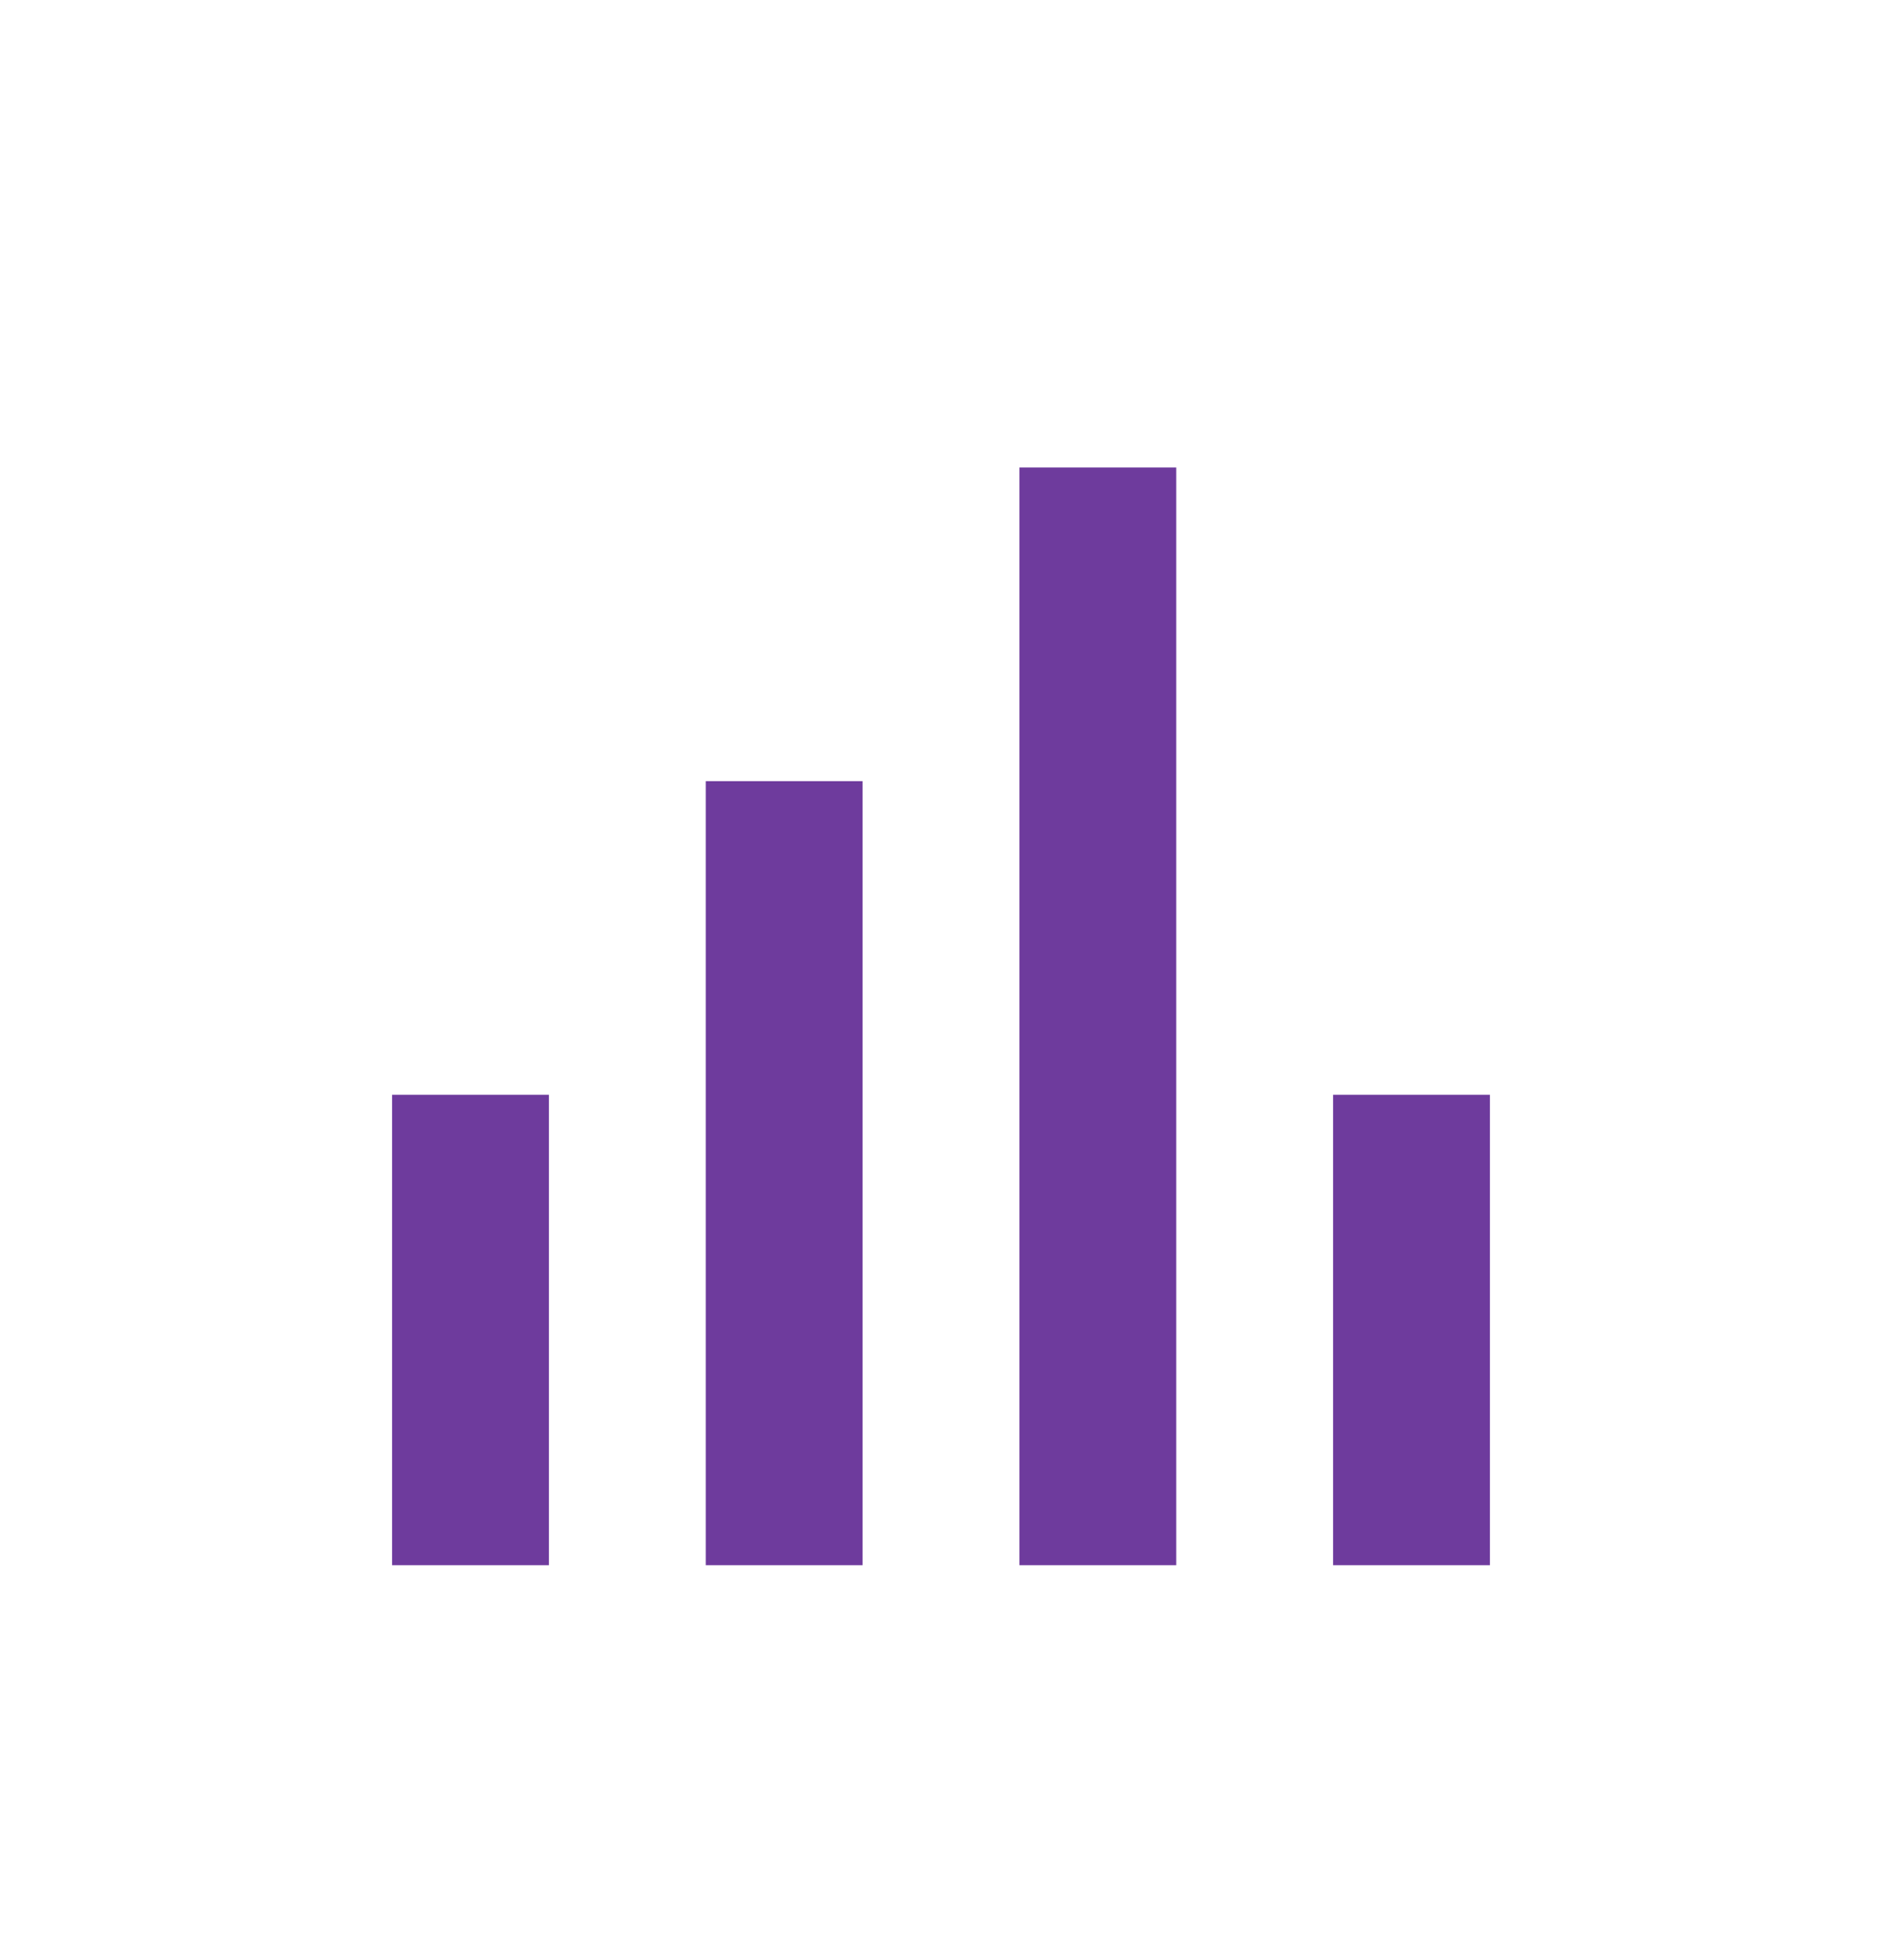 <svg width="24" height="25" viewBox="0 0 24 25" fill="none" xmlns="http://www.w3.org/2000/svg">
<path fill-rule="evenodd" clip-rule="evenodd" d="M13 5.963H15V19.963H13V5.963ZM11 9.963H9V19.963H11V9.963ZM7 13.963H5V19.963H7V13.963ZM19 13.963H17V19.963H19V13.963Z" fill="#6E3B9D"/>
</svg>
